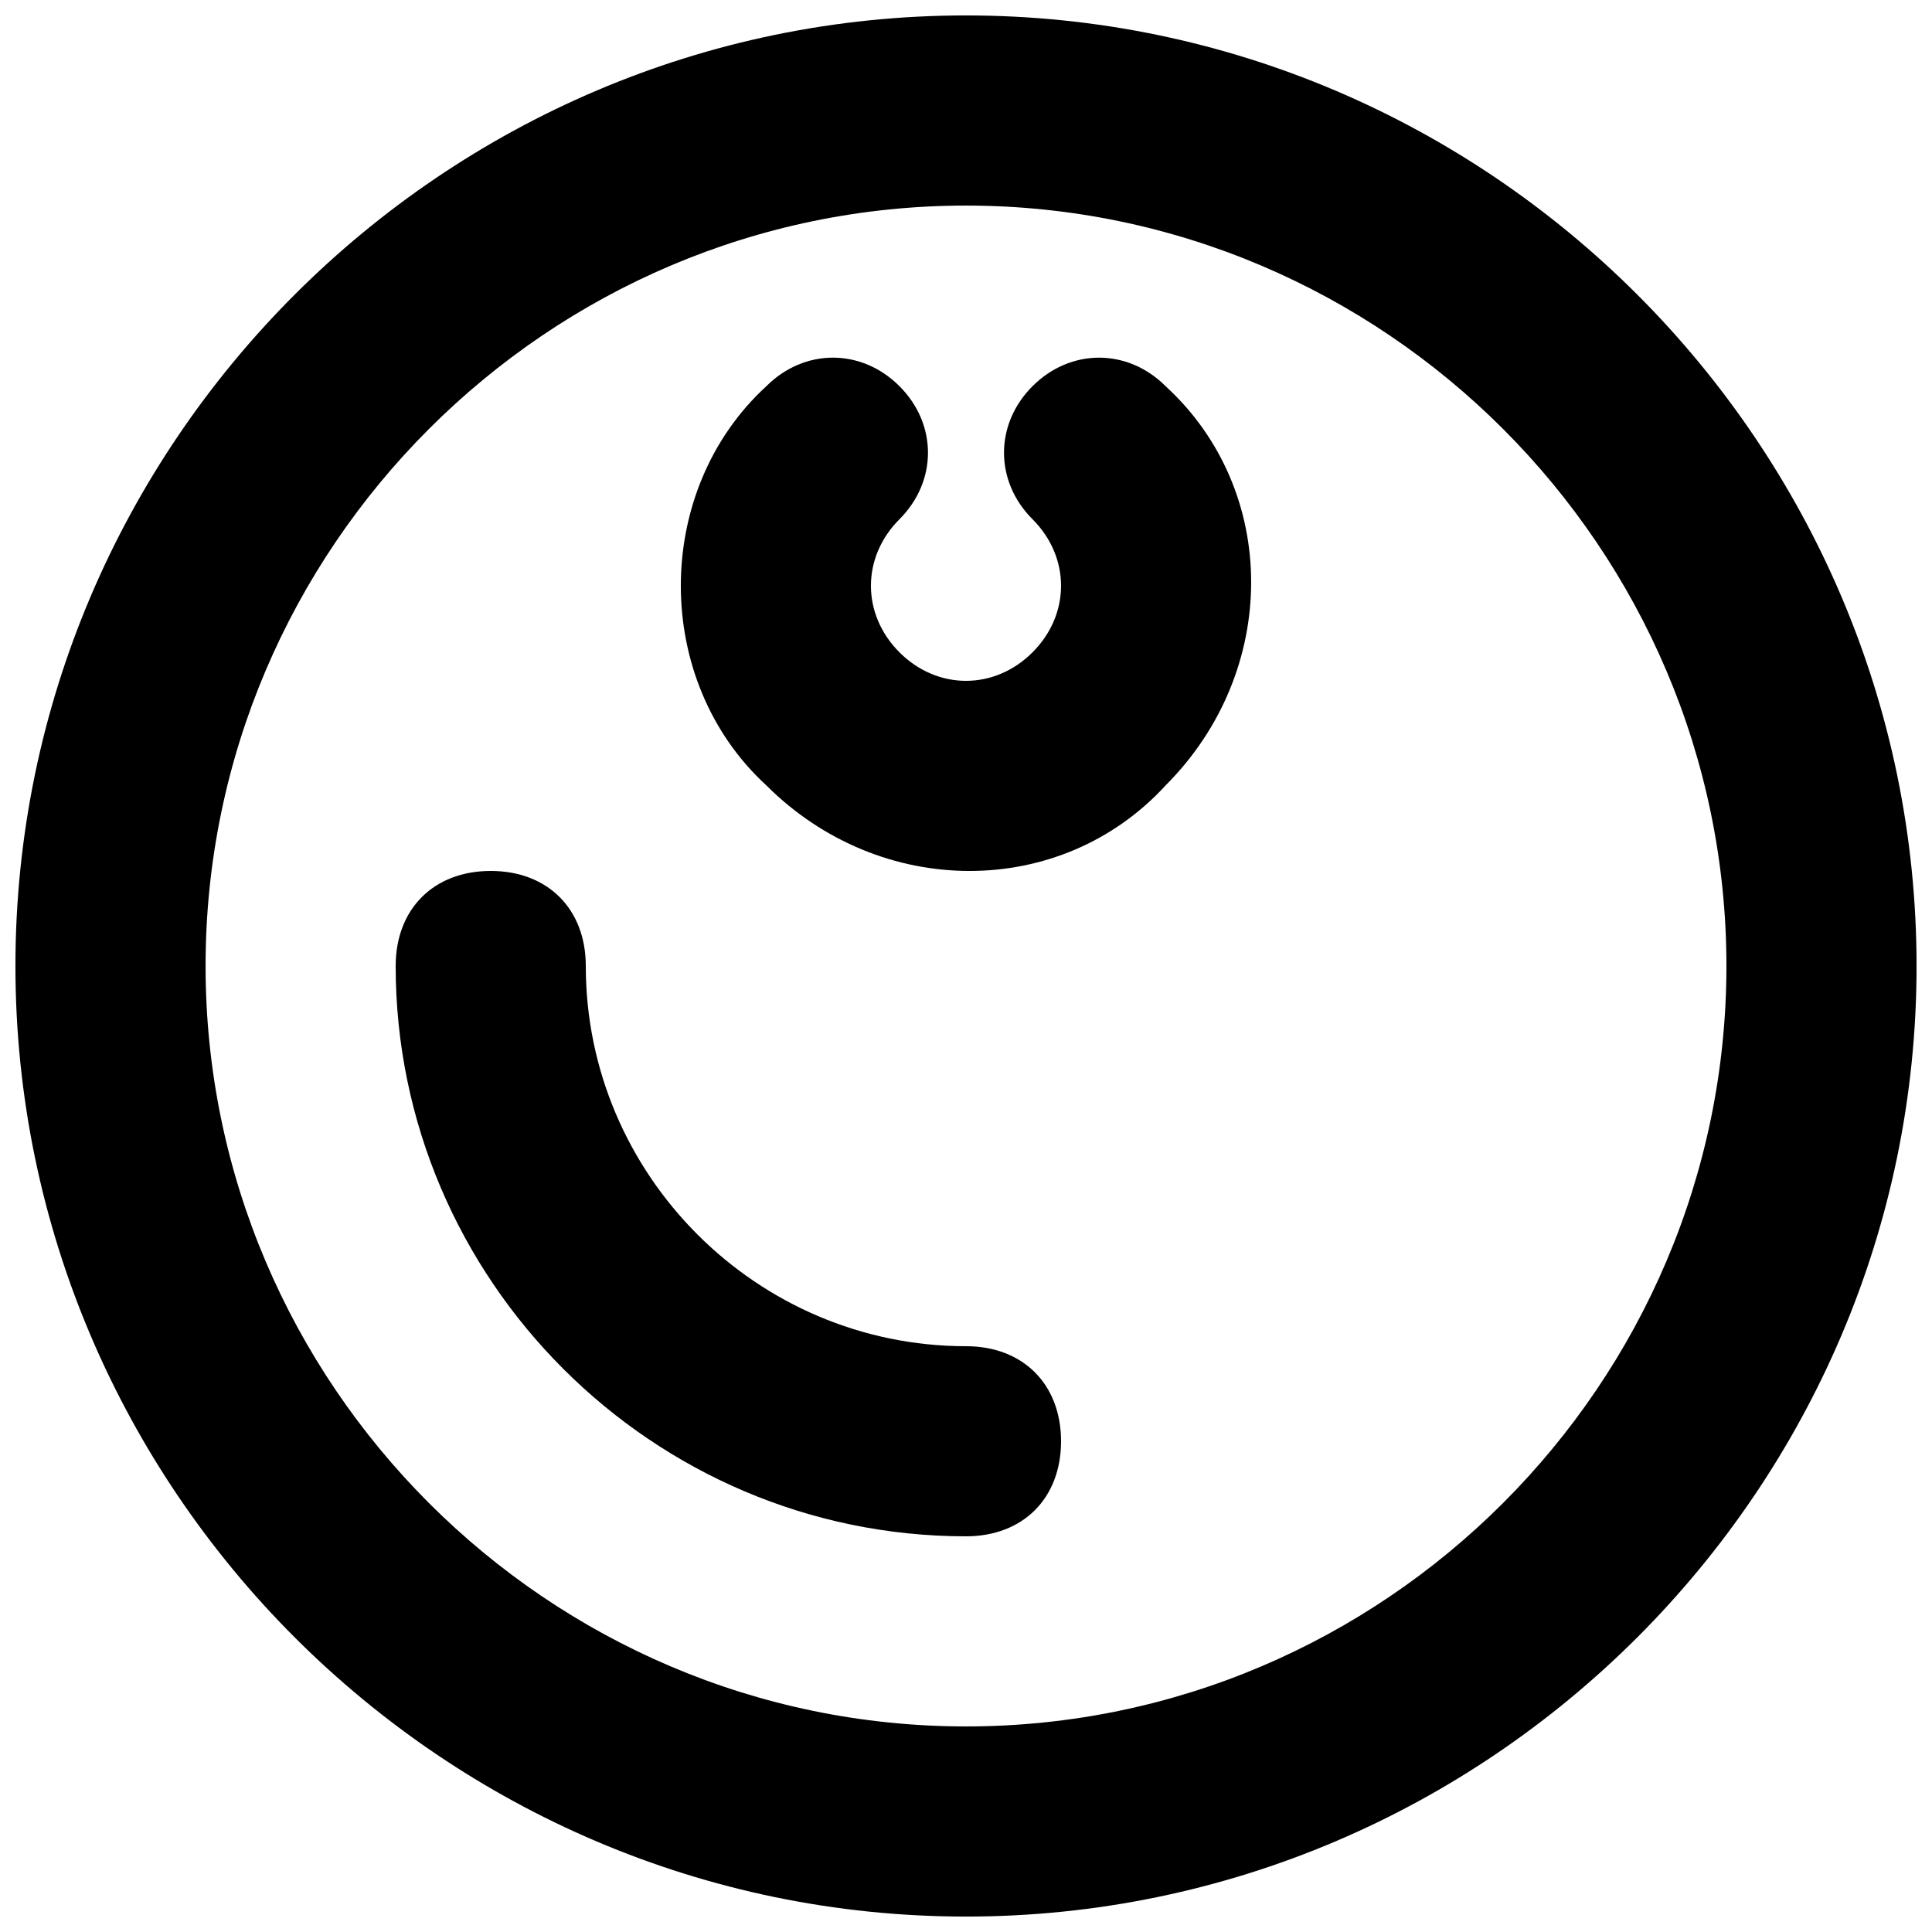 <?xml version="1.0" encoding="UTF-8"?>
<!-- Uploaded to: SVG Repo, www.svgrepo.com, Generator: SVG Repo Mixer Tools -->
<svg width="800px" height="800px" version="1.1" viewBox="144 144 512 512" xmlns="http://www.w3.org/2000/svg">
 <defs>
  <clipPath id="a">
   <path d="m148.09 148.09h503.81v503.81h-503.81z"/>
  </clipPath>
 </defs>
 <g clip-path="url(#a)">
  <path d="m400 148.09c-138.55 0-251.91 113.36-251.91 251.91 0 138.55 113.36 251.91 251.91 251.91 138.55 0 251.91-113.36 251.91-251.91-0.004-138.55-113.36-251.91-251.91-251.91zm0 453.43c-110.84 0-201.52-90.688-201.52-201.52 0-110.84 90.688-201.52 201.52-201.52 110.84 0 201.52 90.688 201.52 201.52s-90.688 201.52-201.52 201.52z"/>
 </g>
 <path d="m400 500.76c-55.418 0-100.76-45.344-100.76-100.76 0-15.113-10.078-25.191-25.191-25.191s-25.191 10.078-25.191 25.191c0 83.129 68.016 151.14 151.14 151.14 15.113 0 25.191-10.078 25.191-25.191-0.004-15.117-10.078-25.191-25.191-25.191z"/>
 <path d="m417.63 246.34c-10.078 10.078-10.078 25.191 0 35.266 10.078 10.078 10.078 25.191 0 35.266-10.078 10.078-25.191 10.078-35.266 0-10.078-10.078-10.078-25.191 0-35.266 10.078-10.078 10.078-25.191 0-35.266-10.078-10.078-25.191-10.078-35.266 0-30.23 27.711-30.23 78.09-0.004 105.8 30.23 30.23 78.09 30.23 105.8 0 30.23-30.23 30.23-78.09 0-105.8-10.074-10.074-25.191-10.074-35.266 0z"/>
</svg>